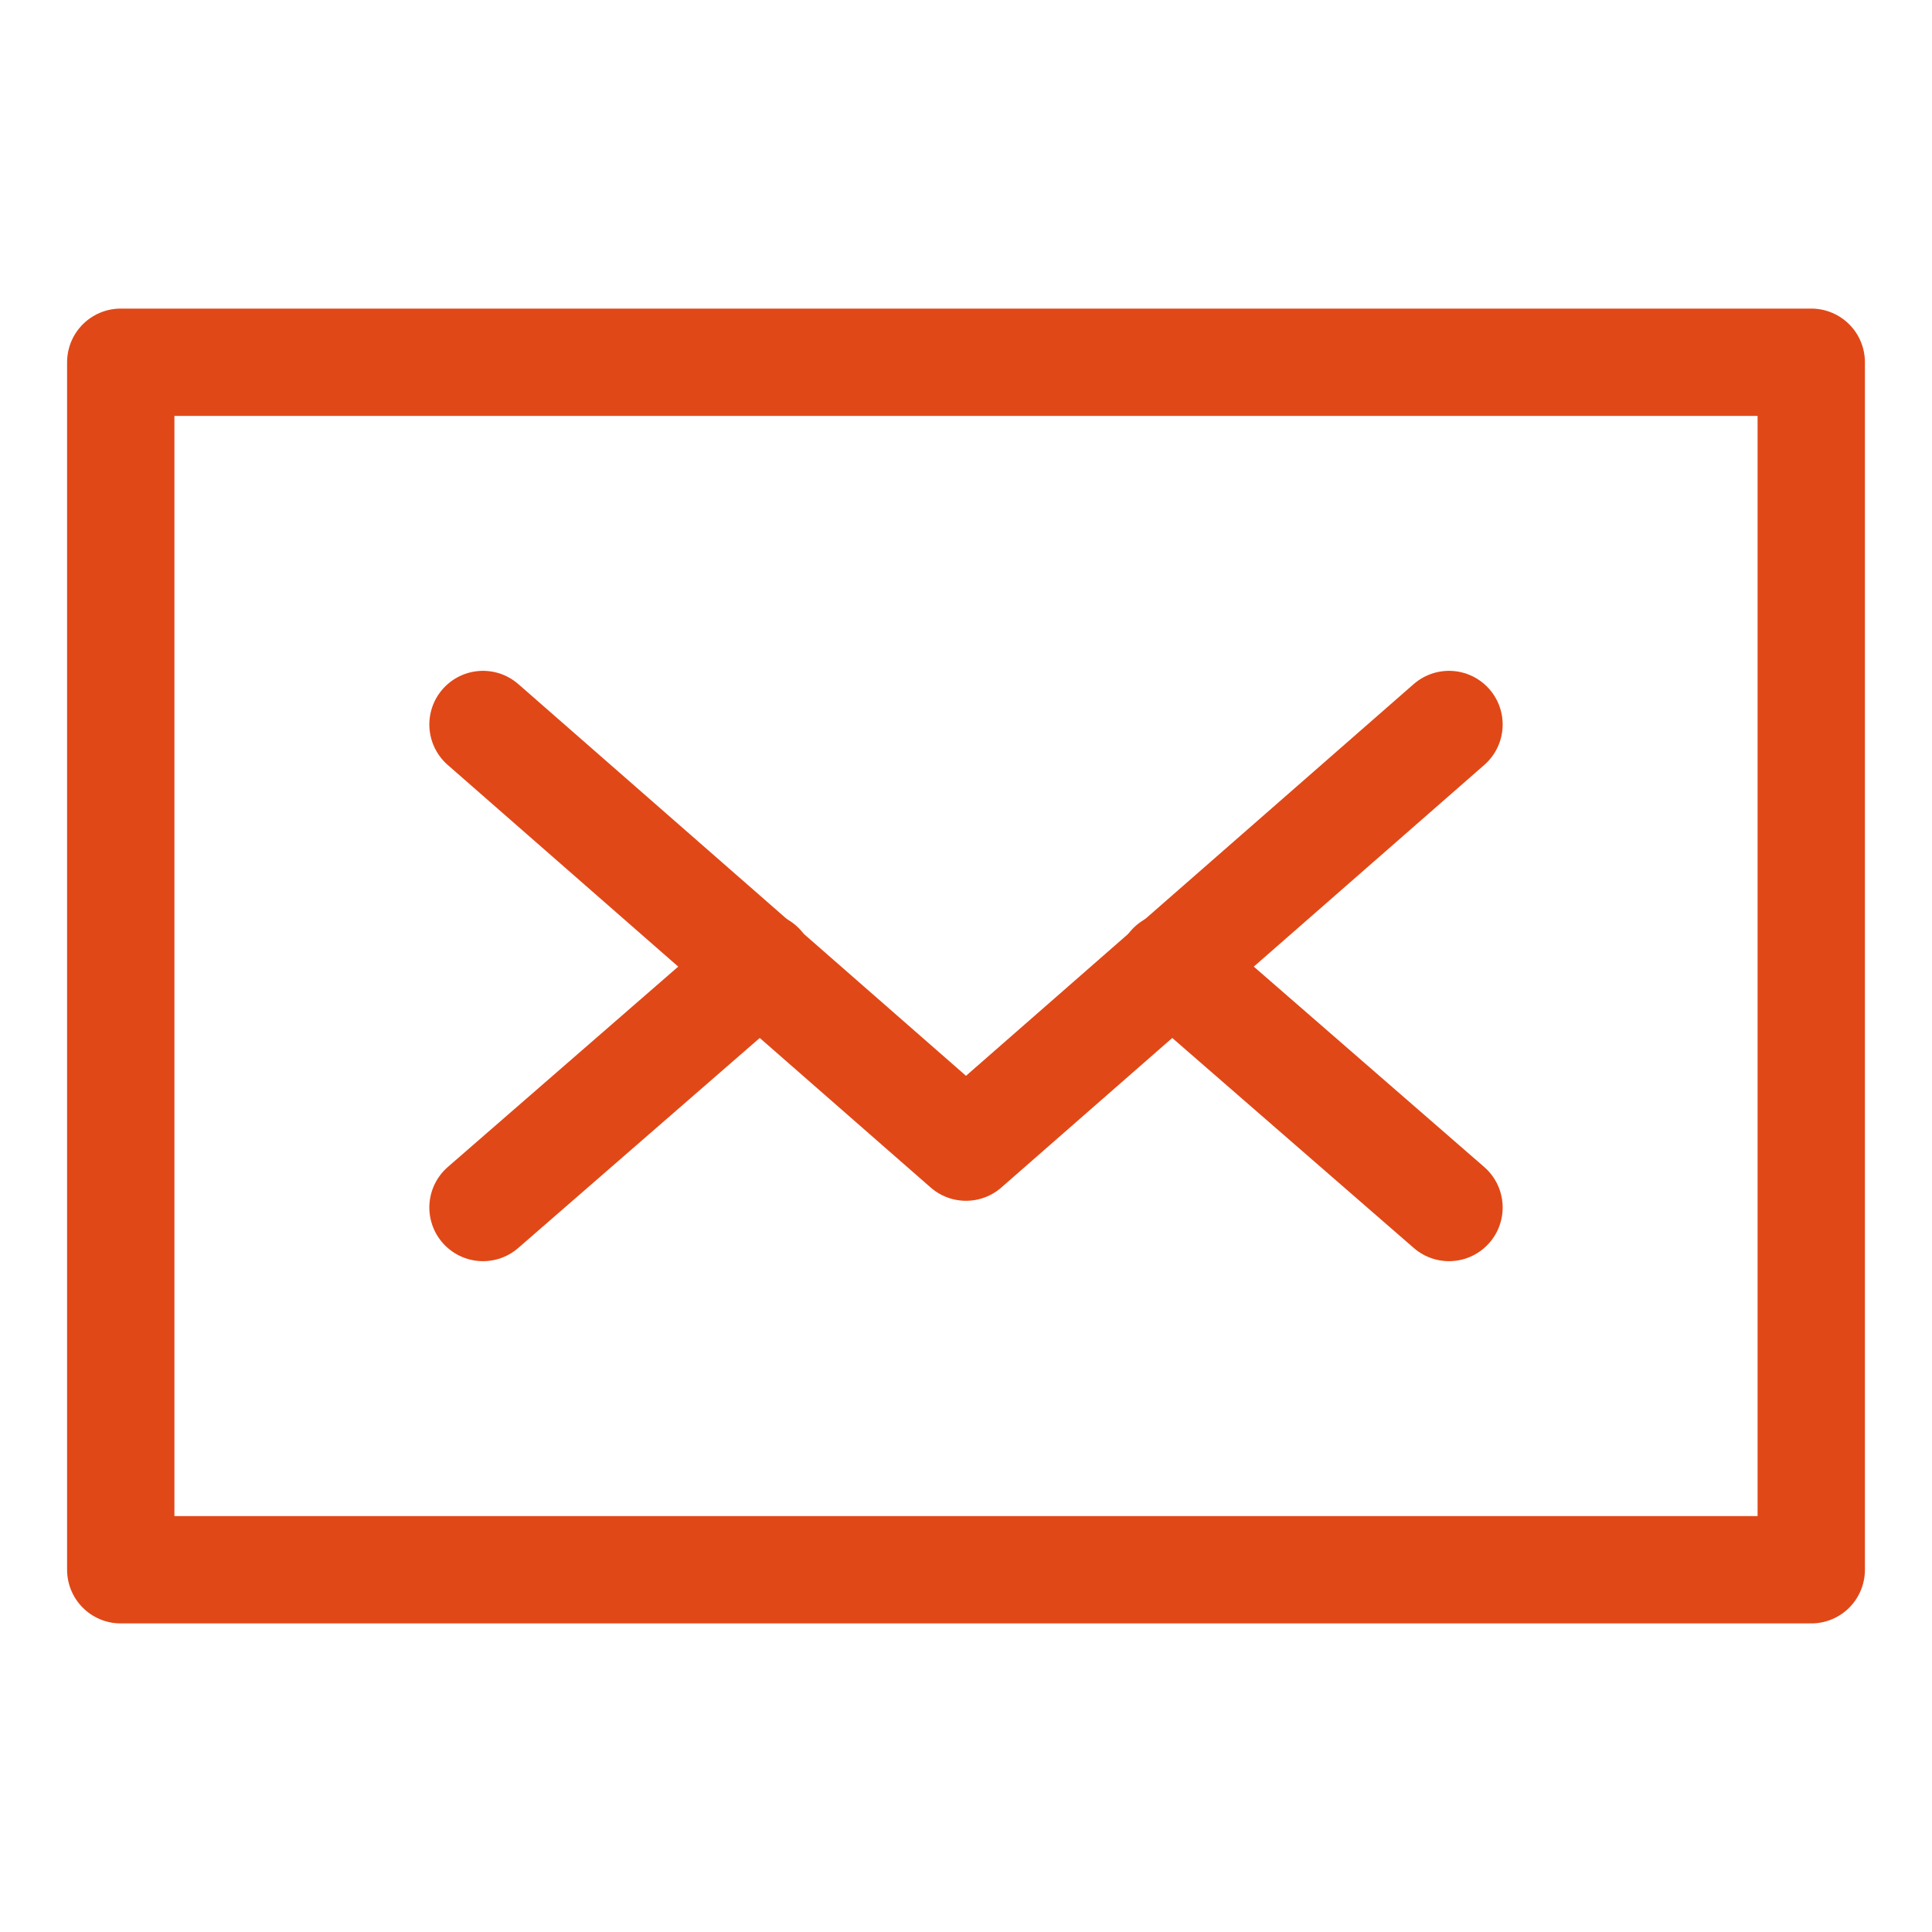 <svg width="36" height="36" viewBox="0 0 36 36" fill="none" xmlns="http://www.w3.org/2000/svg">
<path d="M33.75 6.75H2.25V29.25H33.75V6.75Z" stroke="#E14817" stroke-width="2" stroke-miterlimit="10" stroke-linecap="round" stroke-linejoin="round"/>
<path d="M9 13.5L18 21.375L27 13.5" stroke="#E14817" stroke-width="2" stroke-miterlimit="10" stroke-linecap="round" stroke-linejoin="round"/>
<path d="M14.175 18L9 22.5" stroke="#E14817" stroke-width="2" stroke-miterlimit="10" stroke-linecap="round" stroke-linejoin="round"/>
<path d="M27 22.5L21.825 18" stroke="#E14817" stroke-width="2" stroke-miterlimit="10" stroke-linecap="round" stroke-linejoin="round"/>
</svg>
